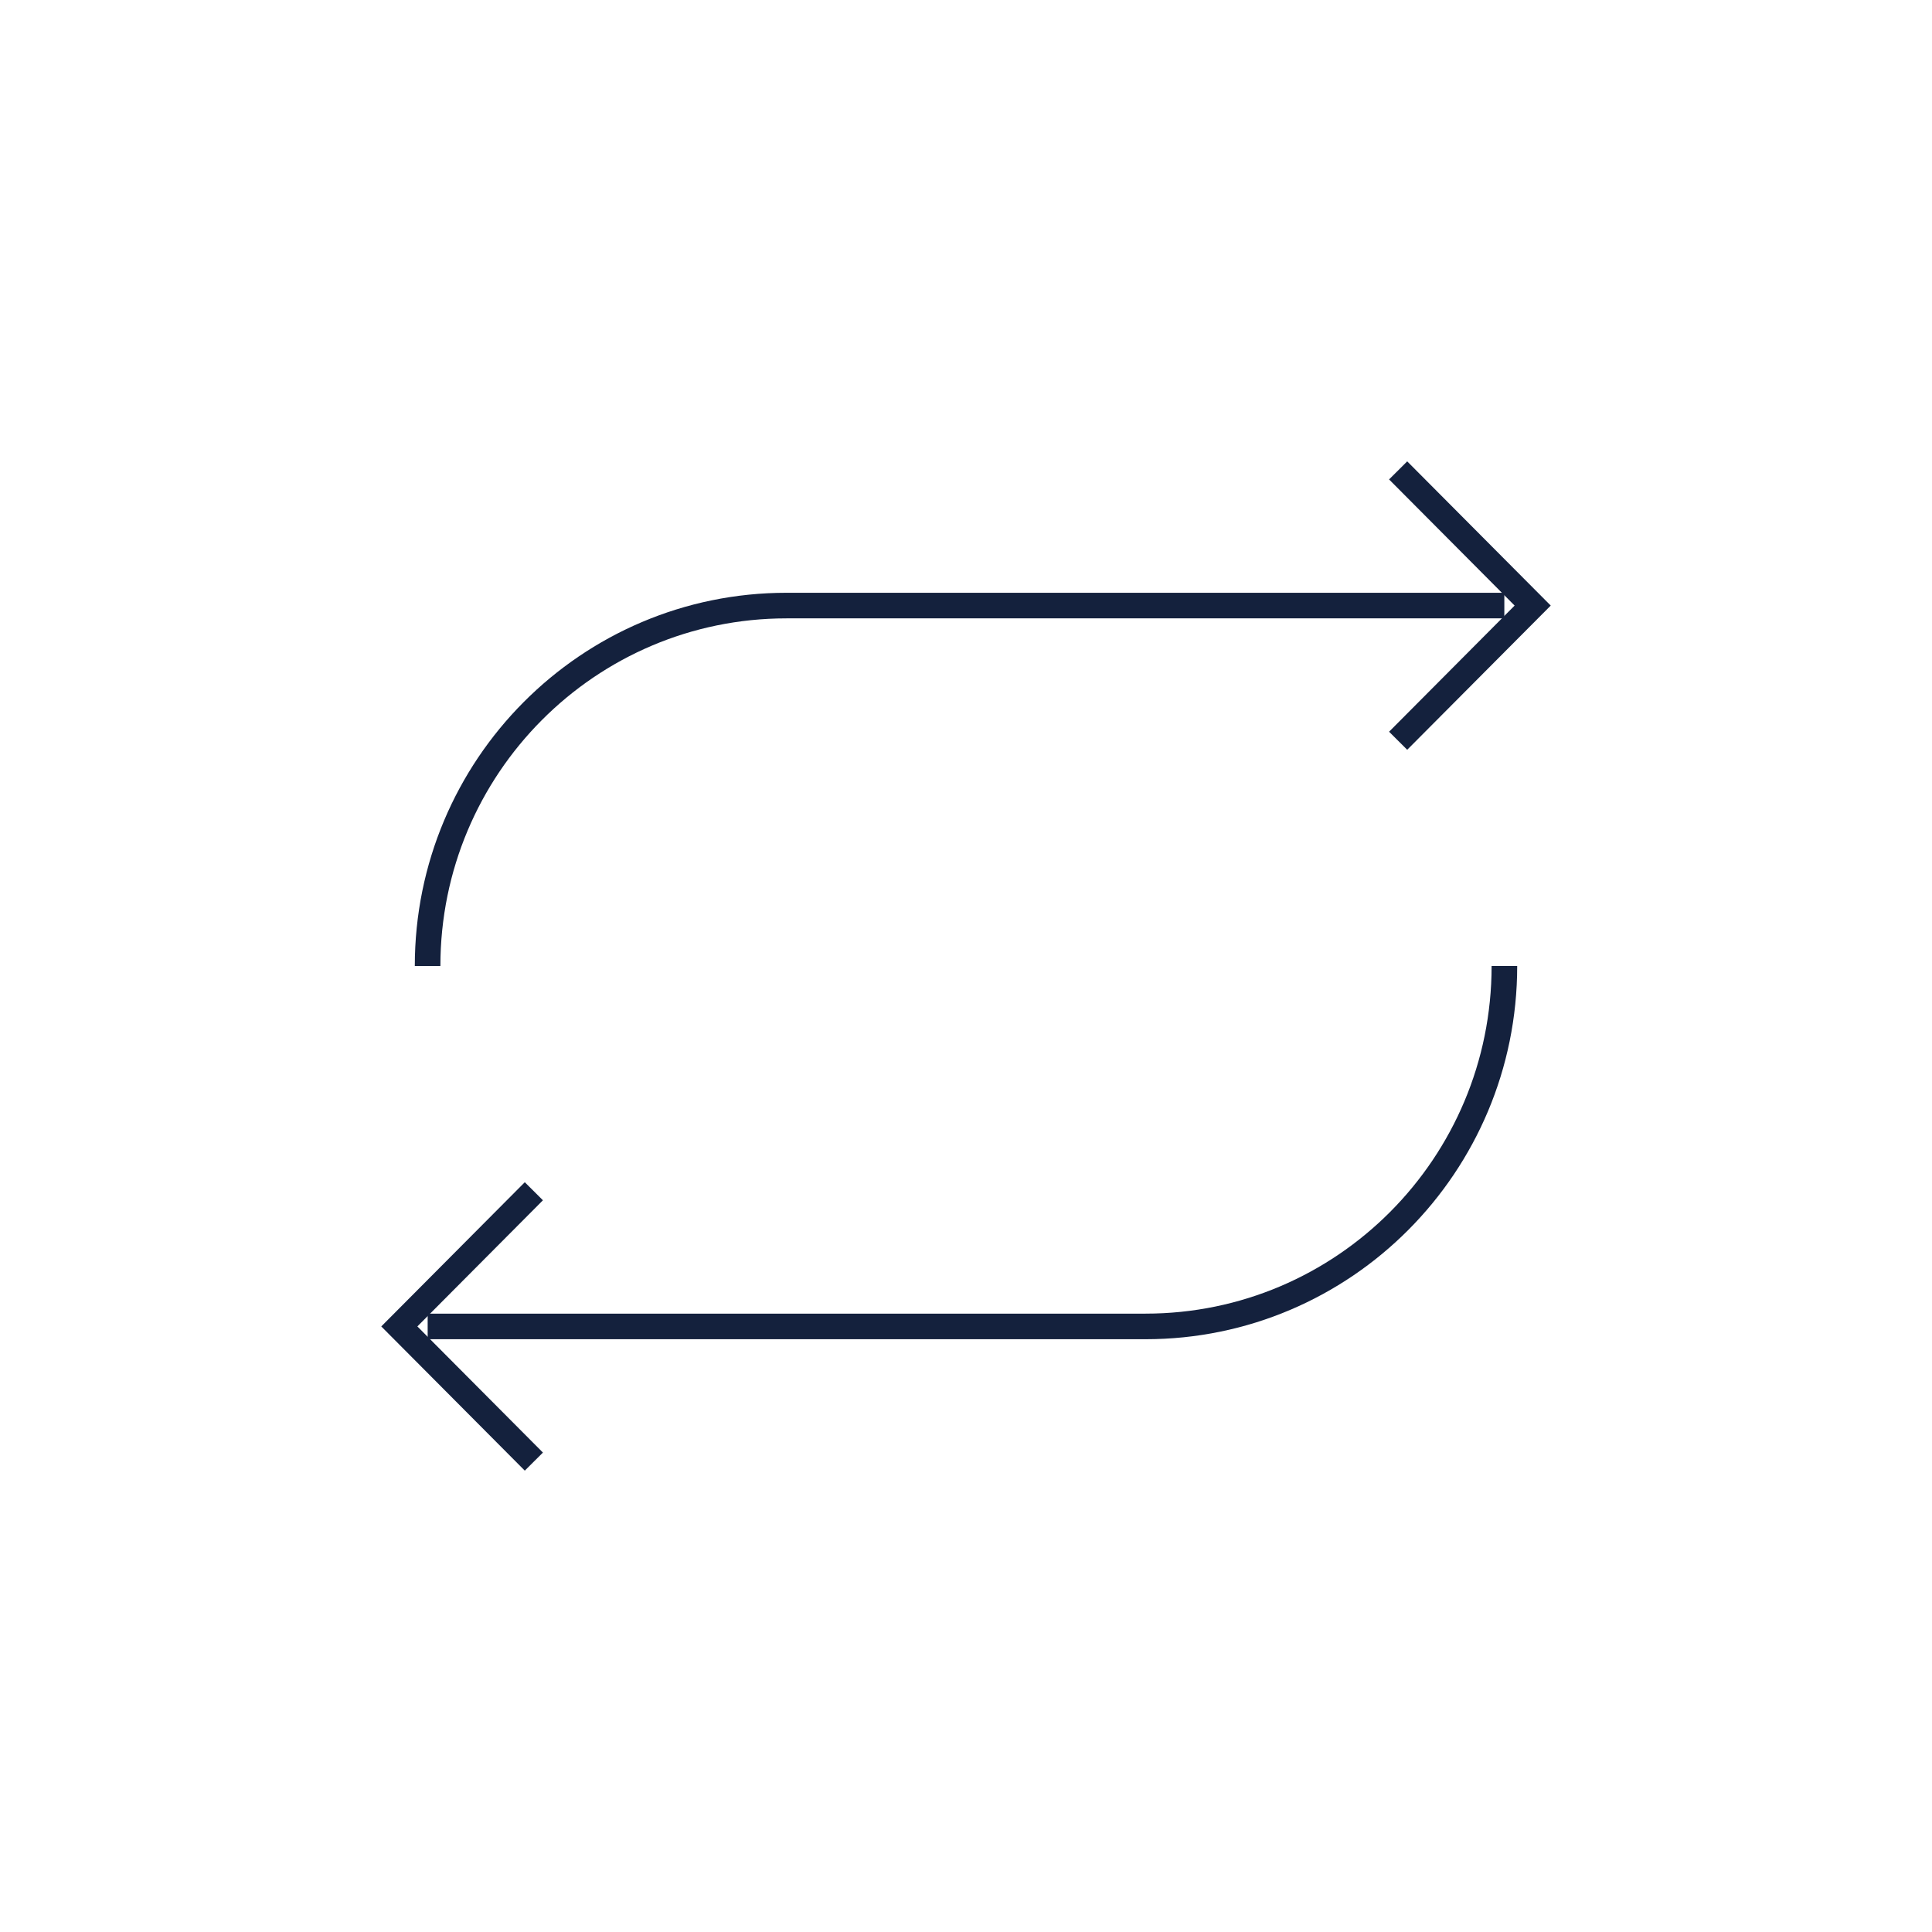 <svg xmlns="http://www.w3.org/2000/svg" id="Layer_1" data-name="Layer 1" viewBox="0 0 302 302">
  <defs>
    <style>
      .cls-1 {
        fill: none;
        stroke: #14213d;
        stroke-miterlimit: 10;
        stroke-width: 4px;
      }
    </style>
  </defs>
  <g id="iconlar">
    <g id="ico6">
      <g id="Group-3">
        <polyline id="Path" class="cls-1" points="218.55 115.79 239.58 94.66 218.55 73.53"/>
        <path id="Path-2" data-name="Path" class="cls-1" d="m66.84,151c0-31.12,25.12-56.34,56.1-56.34h112.21"/>
        <polyline id="Path-3" data-name="Path" class="cls-1" points="83.45 186.21 62.42 207.34 83.45 228.47"/>
        <path id="Path-4" data-name="Path" class="cls-1" d="m235.16,151c0,31.12-25.12,56.34-56.1,56.34h-112.21"/>
      </g>
    </g>
  </g>
</svg>